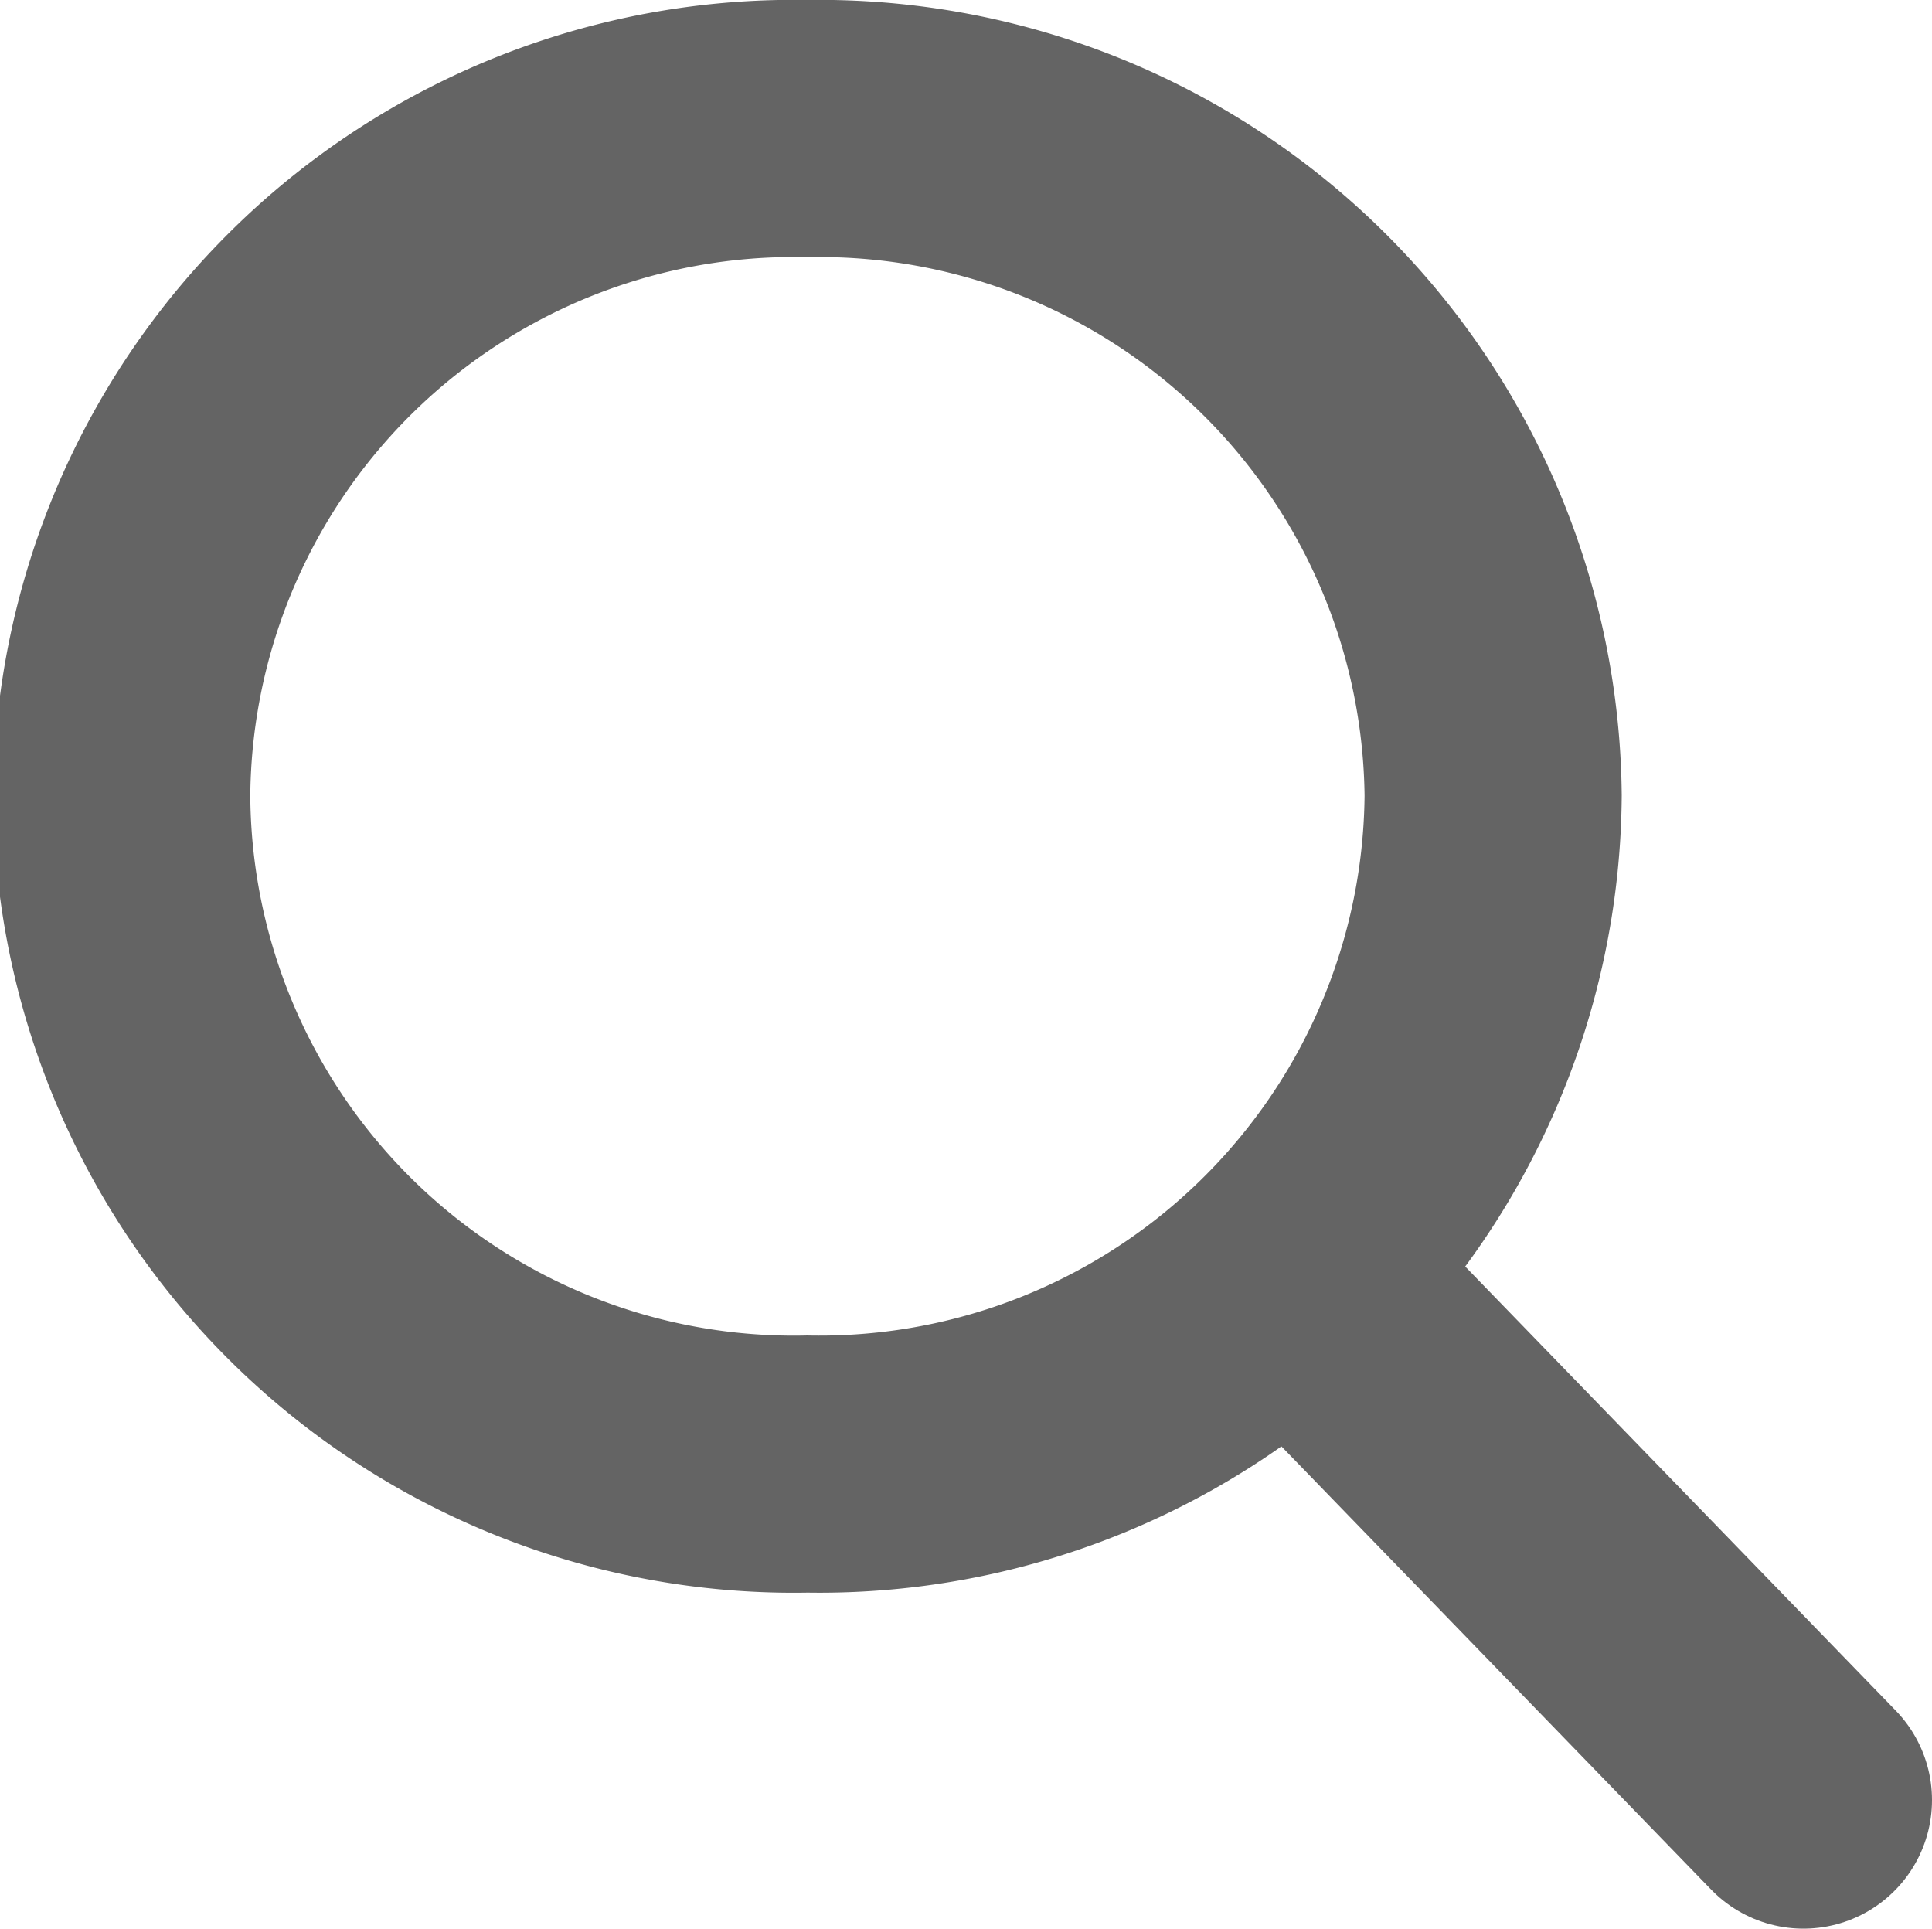<svg xmlns="http://www.w3.org/2000/svg" viewBox="0 0 11.27 11.25"><defs><style>.cls-1,
  .cls-2 {fill: none;
    stroke: #646464;
    stroke-width: 1.5px;}.cls-2 {stroke-linecap: round;}
</style></defs><title>Element 7</title><g id="Ebene_2" data-name="Ebene 2"><g id="Ebene_1-2" data-name="Ebene 1"><path class="cls-1" d="M4.71,8.54a3.93,3.93,0,0,0,4-3.9,3.93,3.93,0,0,0-4-3.89,3.92,3.92,0,0,0-4,3.89A3.92,3.92,0,0,0,4.71,8.54Z"/><line class="cls-2" x1="7.65" y1="7.54" x2="10.52" y2="10.5"/></g></g></svg>